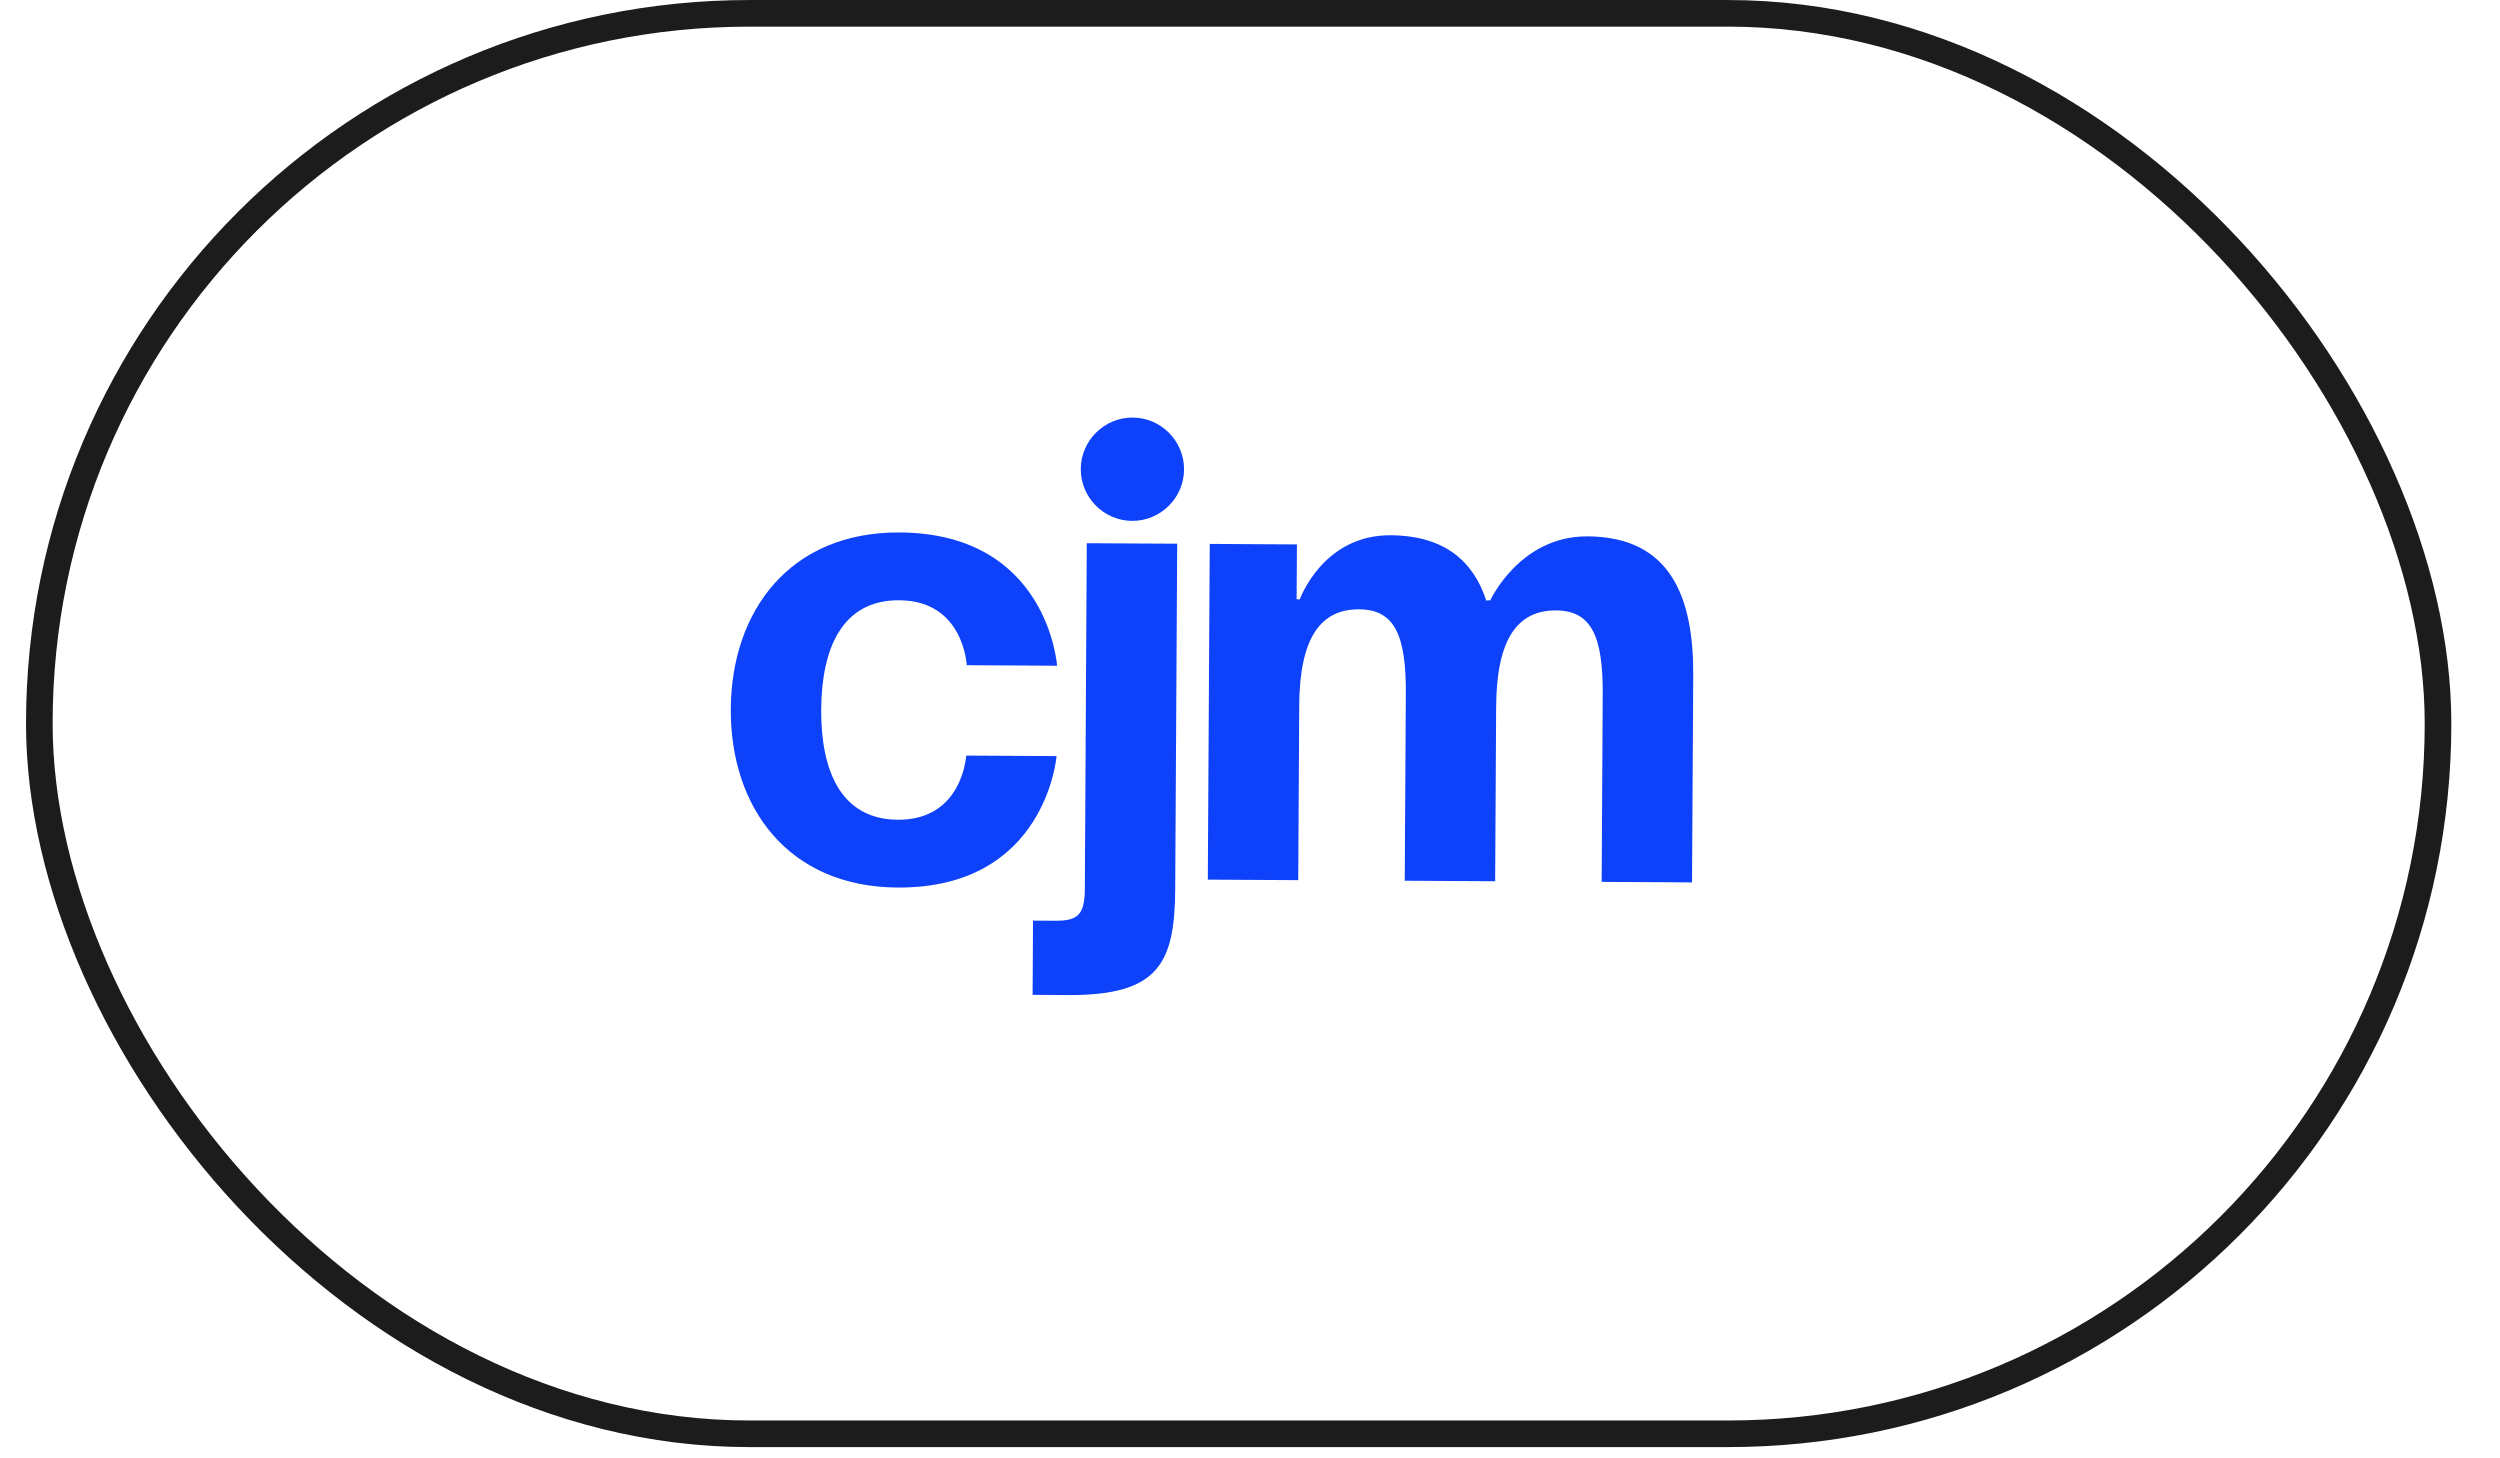 <?xml version="1.0" encoding="UTF-8"?> <svg xmlns="http://www.w3.org/2000/svg" width="48" height="28" viewBox="0 0 48 28" fill="none"> <path d="M14.031 13.614C14.021 15.498 15.128 17.029 17.235 17.041C20.086 17.057 20.286 14.517 20.286 14.517L18.551 14.507C18.551 14.507 18.482 15.746 17.242 15.739C16.139 15.733 15.76 14.789 15.767 13.624C15.773 12.458 16.163 11.518 17.266 11.525C18.506 11.532 18.561 12.772 18.561 12.772L20.296 12.782C20.296 12.782 20.125 10.239 17.274 10.223C15.166 10.211 14.042 11.729 14.031 13.614ZM19.826 19.101L20.507 19.105C22.243 19.115 22.556 18.497 22.564 17.071L22.602 10.439L20.866 10.43L20.829 17.061C20.826 17.557 20.701 17.68 20.267 17.678L19.834 17.676L19.826 19.101ZM20.751 9.003C20.748 9.549 21.191 9.998 21.737 10.001C22.282 10.004 22.731 9.56 22.734 9.015C22.737 8.469 22.293 8.02 21.748 8.017C21.203 8.014 20.754 8.458 20.751 9.003ZM26.971 16.91L28.707 16.92L28.726 13.573C28.733 12.272 29.133 11.716 29.877 11.72C30.558 11.724 30.779 12.221 30.772 13.337L30.752 16.932L32.487 16.942L32.51 12.975C32.519 11.488 32.091 10.307 30.48 10.298C29.178 10.291 28.613 11.527 28.613 11.527L28.551 11.527L28.539 11.539C28.295 10.782 27.74 10.283 26.699 10.277C25.397 10.269 24.956 11.507 24.956 11.507L24.895 11.506L24.901 10.453L23.227 10.443L23.19 16.889L24.926 16.899L24.945 13.552C24.952 12.25 25.352 11.695 26.096 11.699C26.778 11.703 26.998 12.2 26.992 13.316L26.971 16.91Z" fill="#0E41FA"></path> <rect x="0.755" y="0.256" width="46.055" height="27.273" rx="13.636" stroke="#1C1C1C" stroke-width="0.511"></rect> </svg> 